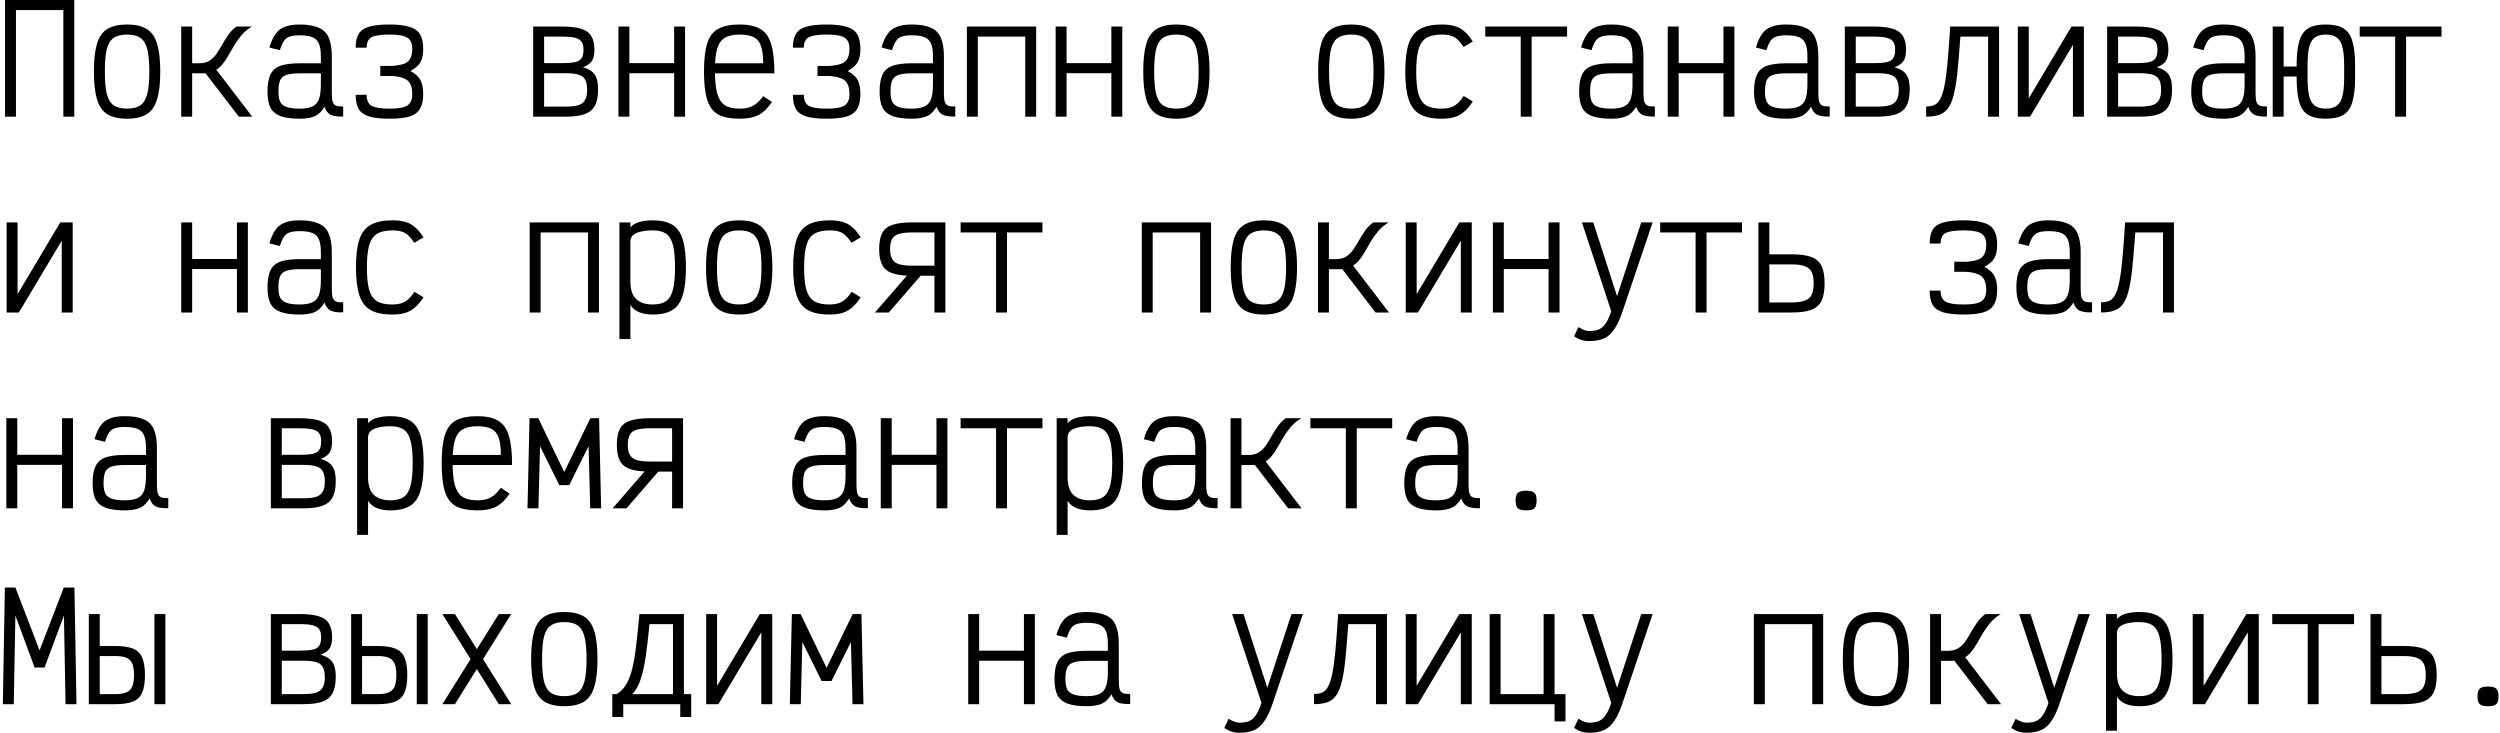 <?xml version="1.0" encoding="UTF-8"?> <svg xmlns="http://www.w3.org/2000/svg" width="600" height="176" viewBox="0 0 600 176" fill="none"><path d="M1.205 28V-4.17233e-07H17.83V28H15.205V2.415H3.83V28H1.205ZM30.486 28.49C28.503 28.49 26.928 28.128 25.761 27.405C24.595 26.682 23.766 25.492 23.276 23.835C22.786 22.178 22.541 19.962 22.541 17.185C22.541 14.385 22.786 12.157 23.276 10.5C23.766 8.843 24.595 7.665 25.761 6.965C26.928 6.242 28.503 5.88 30.486 5.88C32.493 5.88 34.068 6.242 35.211 6.965C36.378 7.665 37.206 8.843 37.696 10.5C38.21 12.157 38.466 14.385 38.466 17.185C38.466 19.962 38.21 22.178 37.696 23.835C37.206 25.492 36.378 26.682 35.211 27.405C34.068 28.128 32.493 28.49 30.486 28.49ZM30.486 26.075C31.863 26.075 32.936 25.807 33.706 25.27C34.476 24.71 35.025 23.788 35.351 22.505C35.678 21.198 35.841 19.425 35.841 17.185C35.841 14.898 35.678 13.113 35.351 11.83C35.025 10.547 34.476 9.637 33.706 9.1C32.936 8.563 31.863 8.295 30.486 8.295C29.133 8.295 28.06 8.563 27.266 9.1C26.496 9.637 25.948 10.547 25.621 11.83C25.318 13.113 25.166 14.898 25.166 17.185C25.166 19.425 25.318 21.198 25.621 22.505C25.948 23.788 26.496 24.71 27.266 25.27C28.06 25.807 29.133 26.075 30.486 26.075ZM44.263 17.605V15.19H47.833C48.813 15.19 49.629 14.98 50.283 14.56C50.936 14.14 51.496 13.592 51.963 12.915C52.429 12.238 52.884 11.503 53.328 10.71C53.771 9.917 54.261 9.135 54.798 8.365C55.334 7.595 55.988 6.93 56.758 6.37H60.468C59.488 6.953 58.659 7.642 57.983 8.435C57.329 9.205 56.746 10.01 56.233 10.85C55.743 11.69 55.264 12.518 54.798 13.335C54.354 14.128 53.864 14.852 53.328 15.505C52.791 16.135 52.149 16.648 51.403 17.045C50.679 17.418 49.781 17.605 48.708 17.605H44.263ZM43.493 28V6.37H46.118V28H43.493ZM57.318 28L48.323 16.275L51.053 15.61L60.538 28H57.318ZM71.899 28.49C69.986 28.49 68.457 28.28 67.314 27.86C66.194 27.44 65.389 26.763 64.899 25.83C64.432 24.873 64.199 23.59 64.199 21.98C64.199 20.23 64.432 18.865 64.899 17.885C65.389 16.882 66.194 16.182 67.314 15.785C68.457 15.388 69.986 15.19 71.899 15.19H77.009V13.51C77.009 12.227 76.857 11.223 76.554 10.5C76.251 9.753 75.726 9.228 74.979 8.925C74.256 8.622 73.229 8.47 71.899 8.47C70.919 8.47 70.126 8.575 69.519 8.785C68.936 8.972 68.469 9.333 68.119 9.87C67.769 10.383 67.454 11.107 67.174 12.04L64.654 11.41C65.051 10.057 65.529 8.983 66.089 8.19C66.649 7.373 67.396 6.79 68.329 6.44C69.262 6.067 70.452 5.88 71.899 5.88C73.836 5.88 75.364 6.137 76.484 6.65C77.627 7.14 78.432 7.945 78.899 9.065C79.389 10.185 79.634 11.667 79.634 13.51V22.33C79.634 23.24 79.704 23.94 79.844 24.43C80.007 24.897 80.287 25.212 80.684 25.375C81.081 25.515 81.641 25.573 82.364 25.55V27.965C81.057 28.012 80.054 27.872 79.354 27.545C78.677 27.195 78.187 26.553 77.884 25.62C77.464 26.32 76.986 26.892 76.449 27.335C75.936 27.755 75.306 28.047 74.559 28.21C73.836 28.397 72.949 28.49 71.899 28.49ZM71.899 26.075C73.229 26.075 74.256 25.9 74.979 25.55C75.726 25.2 76.251 24.605 76.554 23.765C76.857 22.902 77.009 21.735 77.009 20.265V17.605H71.899C70.592 17.605 69.566 17.722 68.819 17.955C68.072 18.188 67.547 18.62 67.244 19.25C66.964 19.88 66.824 20.79 66.824 21.98C66.824 23.007 66.964 23.823 67.244 24.43C67.547 25.013 68.072 25.433 68.819 25.69C69.566 25.947 70.592 26.075 71.899 26.075ZM93.445 28.49C91.415 28.49 89.805 28.315 88.615 27.965C87.425 27.592 86.585 26.997 86.095 26.18C85.605 25.34 85.36 24.197 85.36 22.75H87.985C87.985 24.01 88.37 24.885 89.14 25.375C89.934 25.842 91.369 26.075 93.445 26.075C94.845 26.075 95.942 25.97 96.735 25.76C97.529 25.55 98.089 25.188 98.415 24.675C98.765 24.162 98.94 23.473 98.94 22.61C98.94 21.583 98.789 20.778 98.485 20.195C98.205 19.588 97.715 19.133 97.015 18.83C96.315 18.527 95.359 18.328 94.145 18.235H91.275V15.82H94.145C95.359 15.727 96.315 15.552 97.015 15.295C97.715 15.015 98.205 14.583 98.485 14C98.789 13.417 98.94 12.658 98.94 11.725C98.94 10.838 98.765 10.15 98.415 9.66C98.089 9.17 97.529 8.82 96.735 8.61C95.942 8.4 94.845 8.295 93.445 8.295C91.369 8.295 89.934 8.517 89.14 8.96C88.37 9.403 87.985 10.232 87.985 11.445H85.36C85.36 10.022 85.605 8.913 86.095 8.12C86.585 7.303 87.425 6.732 88.615 6.405C89.805 6.055 91.415 5.88 93.445 5.88C95.499 5.88 97.109 6.067 98.275 6.44C99.465 6.79 100.305 7.385 100.795 8.225C101.309 9.065 101.565 10.232 101.565 11.725C101.565 13.102 101.344 14.175 100.9 14.945C100.48 15.692 99.687 16.392 98.52 17.045C99.687 17.675 100.48 18.398 100.9 19.215C101.344 20.008 101.565 21.14 101.565 22.61C101.565 24.08 101.309 25.247 100.795 26.11C100.305 26.973 99.465 27.592 98.275 27.965C97.109 28.315 95.499 28.49 93.445 28.49ZM127.963 28V6.37H134.858C136.795 6.37 138.323 6.545 139.443 6.895C140.586 7.245 141.403 7.828 141.893 8.645C142.406 9.462 142.663 10.547 142.663 11.9C142.663 13.113 142.453 14.035 142.033 14.665C141.636 15.272 140.925 15.762 139.898 16.135C140.808 16.392 141.52 16.73 142.033 17.15C142.57 17.57 142.955 18.13 143.188 18.83C143.421 19.53 143.538 20.44 143.538 21.56C143.538 23.147 143.281 24.418 142.768 25.375C142.278 26.308 141.461 26.985 140.318 27.405C139.198 27.802 137.67 28 135.733 28H127.963ZM130.588 25.585H135.733C137.063 25.585 138.101 25.468 138.848 25.235C139.595 24.978 140.12 24.558 140.423 23.975C140.75 23.392 140.913 22.587 140.913 21.56C140.913 20.487 140.75 19.67 140.423 19.11C140.12 18.527 139.595 18.13 138.848 17.92C138.101 17.687 137.063 17.57 135.733 17.57H130.588V25.585ZM130.588 15.155H134.858C136.211 15.155 137.261 15.073 138.008 14.91C138.755 14.747 139.28 14.432 139.583 13.965C139.886 13.475 140.038 12.787 140.038 11.9C140.038 11.107 139.886 10.488 139.583 10.045C139.28 9.578 138.755 9.252 138.008 9.065C137.261 8.878 136.211 8.785 134.858 8.785H130.588V15.155ZM161.794 28V6.37H164.419V28H161.794ZM148.424 28V6.37H151.049V28H148.424ZM149.439 17.57V15.155H163.404V17.57H149.439ZM177.496 28.49C175.326 28.49 173.611 28.152 172.351 27.475C171.114 26.775 170.239 25.597 169.726 23.94C169.212 22.283 168.956 20.032 168.956 17.185C168.956 14.315 169.212 12.063 169.726 10.43C170.239 8.773 171.114 7.607 172.351 6.93C173.611 6.23 175.326 5.88 177.496 5.88C179.619 5.88 181.287 6.242 182.501 6.965C183.714 7.665 184.577 8.878 185.091 10.605C185.604 12.308 185.861 14.642 185.861 17.605H169.971V15.19H183.166C183.166 13.44 182.991 12.063 182.641 11.06C182.314 10.057 181.731 9.345 180.891 8.925C180.074 8.505 178.942 8.295 177.496 8.295C175.979 8.295 174.789 8.563 173.926 9.1C173.086 9.613 172.479 10.488 172.106 11.725C171.756 12.962 171.581 14.677 171.581 16.87C171.581 19.18 171.756 21.012 172.106 22.365C172.479 23.695 173.086 24.652 173.926 25.235C174.789 25.795 175.979 26.075 177.496 26.075C178.359 26.075 179.106 25.982 179.736 25.795C180.366 25.608 180.949 25.305 181.486 24.885C182.046 24.442 182.606 23.835 183.166 23.065L185.266 24.465C184.566 25.492 183.854 26.297 183.131 26.88C182.431 27.463 181.626 27.872 180.716 28.105C179.829 28.362 178.756 28.49 177.496 28.49ZM198.377 28.49C196.347 28.49 194.737 28.315 193.547 27.965C192.357 27.592 191.517 26.997 191.027 26.18C190.537 25.34 190.292 24.197 190.292 22.75H192.917C192.917 24.01 193.302 24.885 194.072 25.375C194.865 25.842 196.3 26.075 198.377 26.075C199.777 26.075 200.874 25.97 201.667 25.76C202.46 25.55 203.02 25.188 203.347 24.675C203.697 24.162 203.872 23.473 203.872 22.61C203.872 21.583 203.72 20.778 203.417 20.195C203.137 19.588 202.647 19.133 201.947 18.83C201.247 18.527 200.29 18.328 199.077 18.235H196.207V15.82H199.077C200.29 15.727 201.247 15.552 201.947 15.295C202.647 15.015 203.137 14.583 203.417 14C203.72 13.417 203.872 12.658 203.872 11.725C203.872 10.838 203.697 10.15 203.347 9.66C203.02 9.17 202.46 8.82 201.667 8.61C200.874 8.4 199.777 8.295 198.377 8.295C196.3 8.295 194.865 8.517 194.072 8.96C193.302 9.403 192.917 10.232 192.917 11.445H190.292C190.292 10.022 190.537 8.913 191.027 8.12C191.517 7.303 192.357 6.732 193.547 6.405C194.737 6.055 196.347 5.88 198.377 5.88C200.43 5.88 202.04 6.067 203.207 6.44C204.397 6.79 205.237 7.385 205.727 8.225C206.24 9.065 206.497 10.232 206.497 11.725C206.497 13.102 206.275 14.175 205.832 14.945C205.412 15.692 204.619 16.392 203.452 17.045C204.619 17.675 205.412 18.398 205.832 19.215C206.275 20.008 206.497 21.14 206.497 22.61C206.497 24.08 206.24 25.247 205.727 26.11C205.237 26.973 204.397 27.592 203.207 27.965C202.04 28.315 200.43 28.49 198.377 28.49ZM218.803 28.49C216.89 28.49 215.362 28.28 214.218 27.86C213.098 27.44 212.293 26.763 211.803 25.83C211.337 24.873 211.103 23.59 211.103 21.98C211.103 20.23 211.337 18.865 211.803 17.885C212.293 16.882 213.098 16.182 214.218 15.785C215.362 15.388 216.89 15.19 218.803 15.19H223.913V13.51C223.913 12.227 223.762 11.223 223.458 10.5C223.155 9.753 222.63 9.228 221.883 8.925C221.16 8.622 220.133 8.47 218.803 8.47C217.823 8.47 217.03 8.575 216.423 8.785C215.84 8.972 215.373 9.333 215.023 9.87C214.673 10.383 214.358 11.107 214.078 12.04L211.558 11.41C211.955 10.057 212.433 8.983 212.993 8.19C213.553 7.373 214.3 6.79 215.233 6.44C216.167 6.067 217.357 5.88 218.803 5.88C220.74 5.88 222.268 6.137 223.388 6.65C224.532 7.14 225.337 7.945 225.803 9.065C226.293 10.185 226.538 11.667 226.538 13.51V22.33C226.538 23.24 226.608 23.94 226.748 24.43C226.912 24.897 227.192 25.212 227.588 25.375C227.985 25.515 228.545 25.573 229.268 25.55V27.965C227.962 28.012 226.958 27.872 226.258 27.545C225.582 27.195 225.092 26.553 224.788 25.62C224.368 26.32 223.89 26.892 223.353 27.335C222.84 27.755 222.21 28.047 221.463 28.21C220.74 28.397 219.853 28.49 218.803 28.49ZM218.803 26.075C220.133 26.075 221.16 25.9 221.883 25.55C222.63 25.2 223.155 24.605 223.458 23.765C223.762 22.902 223.913 21.735 223.913 20.265V17.605H218.803C217.497 17.605 216.47 17.722 215.723 17.955C214.977 18.188 214.452 18.62 214.148 19.25C213.868 19.88 213.728 20.79 213.728 21.98C213.728 23.007 213.868 23.823 214.148 24.43C214.452 25.013 214.977 25.433 215.723 25.69C216.47 25.947 217.497 26.075 218.803 26.075ZM232.055 28V6.37H248.68V28H246.055V8.785H234.68V28H232.055ZM266.726 28V6.37H269.351V28H266.726ZM253.356 28V6.37H255.981V28H253.356ZM254.371 17.57V15.155H268.336V17.57H254.371ZM282.322 28.49C280.339 28.49 278.764 28.128 277.597 27.405C276.431 26.682 275.602 25.492 275.112 23.835C274.622 22.178 274.377 19.962 274.377 17.185C274.377 14.385 274.622 12.157 275.112 10.5C275.602 8.843 276.431 7.665 277.597 6.965C278.764 6.242 280.339 5.88 282.322 5.88C284.329 5.88 285.904 6.242 287.047 6.965C288.214 7.665 289.042 8.843 289.532 10.5C290.046 12.157 290.302 14.385 290.302 17.185C290.302 19.962 290.046 22.178 289.532 23.835C289.042 25.492 288.214 26.682 287.047 27.405C285.904 28.128 284.329 28.49 282.322 28.49ZM282.322 26.075C283.699 26.075 284.772 25.807 285.542 25.27C286.312 24.71 286.861 23.788 287.187 22.505C287.514 21.198 287.677 19.425 287.677 17.185C287.677 14.898 287.514 13.113 287.187 11.83C286.861 10.547 286.312 9.637 285.542 9.1C284.772 8.563 283.699 8.295 282.322 8.295C280.969 8.295 279.896 8.563 279.102 9.1C278.332 9.637 277.784 10.547 277.457 11.83C277.154 13.113 277.002 14.898 277.002 17.185C277.002 19.425 277.154 21.198 277.457 22.505C277.784 23.788 278.332 24.71 279.102 25.27C279.896 25.807 280.969 26.075 282.322 26.075ZM324.295 28.49C322.312 28.49 320.737 28.128 319.57 27.405C318.403 26.682 317.575 25.492 317.085 23.835C316.595 22.178 316.35 19.962 316.35 17.185C316.35 14.385 316.595 12.157 317.085 10.5C317.575 8.843 318.403 7.665 319.57 6.965C320.737 6.242 322.312 5.88 324.295 5.88C326.302 5.88 327.877 6.242 329.02 6.965C330.187 7.665 331.015 8.843 331.505 10.5C332.018 12.157 332.275 14.385 332.275 17.185C332.275 19.962 332.018 22.178 331.505 23.835C331.015 25.492 330.187 26.682 329.02 27.405C327.877 28.128 326.302 28.49 324.295 28.49ZM324.295 26.075C325.672 26.075 326.745 25.807 327.515 25.27C328.285 24.71 328.833 23.788 329.16 22.505C329.487 21.198 329.65 19.425 329.65 17.185C329.65 14.898 329.487 13.113 329.16 11.83C328.833 10.547 328.285 9.637 327.515 9.1C326.745 8.563 325.672 8.295 324.295 8.295C322.942 8.295 321.868 8.563 321.075 9.1C320.305 9.637 319.757 10.547 319.43 11.83C319.127 13.113 318.975 14.898 318.975 17.185C318.975 19.425 319.127 21.198 319.43 22.505C319.757 23.788 320.305 24.71 321.075 25.27C321.868 25.807 322.942 26.075 324.295 26.075ZM345.911 28.49C343.741 28.49 342.026 28.128 340.766 27.405C339.506 26.682 338.608 25.492 338.071 23.835C337.535 22.178 337.266 19.962 337.266 17.185C337.266 14.385 337.535 12.157 338.071 10.5C338.631 8.843 339.541 7.665 340.801 6.965C342.085 6.242 343.835 5.88 346.051 5.88C347.265 5.88 348.291 6.008 349.131 6.265C349.995 6.498 350.765 6.918 351.441 7.525C352.141 8.108 352.818 8.925 353.471 9.975L351.266 11.27C350.753 10.5 350.263 9.905 349.796 9.485C349.33 9.042 348.805 8.738 348.221 8.575C347.638 8.388 346.915 8.295 346.051 8.295C344.488 8.295 343.251 8.563 342.341 9.1C341.455 9.637 340.825 10.547 340.451 11.83C340.078 13.113 339.891 14.898 339.891 17.185C339.891 19.425 340.066 21.198 340.416 22.505C340.79 23.788 341.408 24.71 342.271 25.27C343.158 25.807 344.371 26.075 345.911 26.075C346.775 26.075 347.498 25.982 348.081 25.795C348.688 25.608 349.236 25.305 349.726 24.885C350.24 24.442 350.765 23.823 351.301 23.03L353.471 24.36C352.795 25.387 352.106 26.203 351.406 26.81C350.706 27.417 349.925 27.848 349.061 28.105C348.198 28.362 347.148 28.49 345.911 28.49ZM364.973 28V6.37H367.598V28H364.973ZM356.468 8.785V6.37H376.103V8.785H356.468ZM386.694 28.49C384.781 28.49 383.252 28.28 382.109 27.86C380.989 27.44 380.184 26.763 379.694 25.83C379.227 24.873 378.994 23.59 378.994 21.98C378.994 20.23 379.227 18.865 379.694 17.885C380.184 16.882 380.989 16.182 382.109 15.785C383.252 15.388 384.781 15.19 386.694 15.19H391.804V13.51C391.804 12.227 391.652 11.223 391.349 10.5C391.046 9.753 390.521 9.228 389.774 8.925C389.051 8.622 388.024 8.47 386.694 8.47C385.714 8.47 384.921 8.575 384.314 8.785C383.731 8.972 383.264 9.333 382.914 9.87C382.564 10.383 382.249 11.107 381.969 12.04L379.449 11.41C379.846 10.057 380.324 8.983 380.884 8.19C381.444 7.373 382.191 6.79 383.124 6.44C384.057 6.067 385.247 5.88 386.694 5.88C388.631 5.88 390.159 6.137 391.279 6.65C392.422 7.14 393.227 7.945 393.694 9.065C394.184 10.185 394.429 11.667 394.429 13.51V22.33C394.429 23.24 394.499 23.94 394.639 24.43C394.802 24.897 395.082 25.212 395.479 25.375C395.876 25.515 396.436 25.573 397.159 25.55V27.965C395.852 28.012 394.849 27.872 394.149 27.545C393.472 27.195 392.982 26.553 392.679 25.62C392.259 26.32 391.781 26.892 391.244 27.335C390.731 27.755 390.101 28.047 389.354 28.21C388.631 28.397 387.744 28.49 386.694 28.49ZM386.694 26.075C388.024 26.075 389.051 25.9 389.774 25.55C390.521 25.2 391.046 24.605 391.349 23.765C391.652 22.902 391.804 21.735 391.804 20.265V17.605H386.694C385.387 17.605 384.361 17.722 383.614 17.955C382.867 18.188 382.342 18.62 382.039 19.25C381.759 19.88 381.619 20.79 381.619 21.98C381.619 23.007 381.759 23.823 382.039 24.43C382.342 25.013 382.867 25.433 383.614 25.69C384.361 25.947 385.387 26.075 386.694 26.075ZM413.63 28V6.37H416.255V28H413.63ZM400.26 28V6.37H402.885V28H400.26ZM401.275 17.57V15.155H415.24V17.57H401.275ZM428.667 28.49C426.753 28.49 425.225 28.28 424.082 27.86C422.962 27.44 422.157 26.763 421.667 25.83C421.2 24.873 420.967 23.59 420.967 21.98C420.967 20.23 421.2 18.865 421.667 17.885C422.157 16.882 422.962 16.182 424.082 15.785C425.225 15.388 426.753 15.19 428.667 15.19H433.777V13.51C433.777 12.227 433.625 11.223 433.322 10.5C433.018 9.753 432.493 9.228 431.747 8.925C431.023 8.622 429.997 8.47 428.667 8.47C427.687 8.47 426.893 8.575 426.287 8.785C425.703 8.972 425.237 9.333 424.887 9.87C424.537 10.383 424.222 11.107 423.942 12.04L421.422 11.41C421.818 10.057 422.297 8.983 422.857 8.19C423.417 7.373 424.163 6.79 425.097 6.44C426.03 6.067 427.22 5.88 428.667 5.88C430.603 5.88 432.132 6.137 433.252 6.65C434.395 7.14 435.2 7.945 435.667 9.065C436.157 10.185 436.402 11.667 436.402 13.51V22.33C436.402 23.24 436.472 23.94 436.612 24.43C436.775 24.897 437.055 25.212 437.452 25.375C437.848 25.515 438.408 25.573 439.132 25.55V27.965C437.825 28.012 436.822 27.872 436.122 27.545C435.445 27.195 434.955 26.553 434.652 25.62C434.232 26.32 433.753 26.892 433.217 27.335C432.703 27.755 432.073 28.047 431.327 28.21C430.603 28.397 429.717 28.49 428.667 28.49ZM428.667 26.075C429.997 26.075 431.023 25.9 431.747 25.55C432.493 25.2 433.018 24.605 433.322 23.765C433.625 22.902 433.777 21.735 433.777 20.265V17.605H428.667C427.36 17.605 426.333 17.722 425.587 17.955C424.84 18.188 424.315 18.62 424.012 19.25C423.732 19.88 423.592 20.79 423.592 21.98C423.592 23.007 423.732 23.823 424.012 24.43C424.315 25.013 424.84 25.433 425.587 25.69C426.333 25.947 427.36 26.075 428.667 26.075ZM442.758 28V6.37H449.653C451.59 6.37 453.118 6.545 454.238 6.895C455.381 7.245 456.198 7.828 456.688 8.645C457.201 9.462 457.458 10.547 457.458 11.9C457.458 13.113 457.248 14.035 456.828 14.665C456.431 15.272 455.72 15.762 454.693 16.135C455.603 16.392 456.315 16.73 456.828 17.15C457.365 17.57 457.75 18.13 457.983 18.83C458.216 19.53 458.333 20.44 458.333 21.56C458.333 23.147 458.076 24.418 457.563 25.375C457.073 26.308 456.256 26.985 455.113 27.405C453.993 27.802 452.465 28 450.528 28H442.758ZM445.383 25.585H450.528C451.858 25.585 452.896 25.468 453.643 25.235C454.39 24.978 454.915 24.558 455.218 23.975C455.545 23.392 455.708 22.587 455.708 21.56C455.708 20.487 455.545 19.67 455.218 19.11C454.915 18.527 454.39 18.13 453.643 17.92C452.896 17.687 451.858 17.57 450.528 17.57H445.383V25.585ZM445.383 15.155H449.653C451.006 15.155 452.056 15.073 452.803 14.91C453.55 14.747 454.075 14.432 454.378 13.965C454.681 13.475 454.833 12.787 454.833 11.9C454.833 11.107 454.681 10.488 454.378 10.045C454.075 9.578 453.55 9.252 452.803 9.065C452.056 8.878 451.006 8.785 449.653 8.785H445.383V15.155ZM477.149 28V8.785H468.784V6.37H479.774V28H477.149ZM462.274 28V25.55C463.068 25.55 463.733 25.433 464.269 25.2C464.829 24.943 465.296 24.453 465.669 23.73C466.066 22.983 466.404 21.91 466.684 20.51C466.964 19.087 467.209 17.232 467.419 14.945C467.629 12.635 467.839 9.777 468.049 6.37H470.674C470.418 10.01 470.173 13.102 469.939 15.645C469.729 18.165 469.449 20.242 469.099 21.875C468.773 23.485 468.329 24.733 467.769 25.62C467.233 26.507 466.521 27.125 465.634 27.475C464.748 27.825 463.628 28 462.274 28ZM484.276 28V6.37H486.901V28H484.276L497.156 6.37H500.131V28H497.506V6.37H500.131L487.216 28H484.276ZM505.717 28V6.37H512.612C514.549 6.37 516.077 6.545 517.197 6.895C518.34 7.245 519.157 7.828 519.647 8.645C520.16 9.462 520.417 10.547 520.417 11.9C520.417 13.113 520.207 14.035 519.787 14.665C519.39 15.272 518.679 15.762 517.652 16.135C518.562 16.392 519.274 16.73 519.787 17.15C520.324 17.57 520.709 18.13 520.942 18.83C521.175 19.53 521.292 20.44 521.292 21.56C521.292 23.147 521.035 24.418 520.522 25.375C520.032 26.308 519.215 26.985 518.072 27.405C516.952 27.802 515.424 28 513.487 28H505.717ZM508.342 25.585H513.487C514.817 25.585 515.855 25.468 516.602 25.235C517.349 24.978 517.874 24.558 518.177 23.975C518.504 23.392 518.667 22.587 518.667 21.56C518.667 20.487 518.504 19.67 518.177 19.11C517.874 18.527 517.349 18.13 516.602 17.92C515.855 17.687 514.817 17.57 513.487 17.57H508.342V25.585ZM508.342 15.155H512.612C513.965 15.155 515.015 15.073 515.762 14.91C516.509 14.747 517.034 14.432 517.337 13.965C517.64 13.475 517.792 12.787 517.792 11.9C517.792 11.107 517.64 10.488 517.337 10.045C517.034 9.578 516.509 9.252 515.762 9.065C515.015 8.878 513.965 8.785 512.612 8.785H508.342V15.155ZM533.598 28.49C531.685 28.49 530.157 28.28 529.013 27.86C527.893 27.44 527.088 26.763 526.598 25.83C526.132 24.873 525.898 23.59 525.898 21.98C525.898 20.23 526.132 18.865 526.598 17.885C527.088 16.882 527.893 16.182 529.013 15.785C530.157 15.388 531.685 15.19 533.598 15.19H538.708V13.51C538.708 12.227 538.557 11.223 538.253 10.5C537.95 9.753 537.425 9.228 536.678 8.925C535.955 8.622 534.928 8.47 533.598 8.47C532.618 8.47 531.825 8.575 531.218 8.785C530.635 8.972 530.168 9.333 529.818 9.87C529.468 10.383 529.153 11.107 528.873 12.04L526.353 11.41C526.75 10.057 527.228 8.983 527.788 8.19C528.348 7.373 529.095 6.79 530.028 6.44C530.962 6.067 532.152 5.88 533.598 5.88C535.535 5.88 537.063 6.137 538.183 6.65C539.327 7.14 540.132 7.945 540.598 9.065C541.088 10.185 541.333 11.667 541.333 13.51V22.33C541.333 23.24 541.403 23.94 541.543 24.43C541.707 24.897 541.987 25.212 542.383 25.375C542.78 25.515 543.34 25.573 544.063 25.55V27.965C542.757 28.012 541.753 27.872 541.053 27.545C540.377 27.195 539.887 26.553 539.583 25.62C539.163 26.32 538.685 26.892 538.148 27.335C537.635 27.755 537.005 28.047 536.258 28.21C535.535 28.397 534.648 28.49 533.598 28.49ZM533.598 26.075C534.928 26.075 535.955 25.9 536.678 25.55C537.425 25.2 537.95 24.605 538.253 23.765C538.557 22.902 538.708 21.735 538.708 20.265V17.605H533.598C532.292 17.605 531.265 17.722 530.518 17.955C529.772 18.188 529.247 18.62 528.943 19.25C528.663 19.88 528.523 20.79 528.523 21.98C528.523 23.007 528.663 23.823 528.943 24.43C529.247 25.013 529.772 25.433 530.518 25.69C531.265 25.947 532.292 26.075 533.598 26.075ZM558.19 28.49C556.416 28.49 555.016 28.187 553.99 27.58C552.963 26.973 552.24 25.947 551.82 24.5C551.4 23.053 551.19 21.082 551.19 18.585V15.785C551.19 13.265 551.4 11.293 551.82 9.87C552.24 8.423 552.963 7.397 553.99 6.79C555.016 6.183 556.416 5.88 558.19 5.88C559.986 5.88 561.386 6.183 562.39 6.79C563.416 7.397 564.14 8.423 564.56 9.87C565.003 11.293 565.225 13.265 565.225 15.785V18.585C565.225 21.082 565.003 23.053 564.56 24.5C564.14 25.947 563.416 26.973 562.39 27.58C561.386 28.187 559.986 28.49 558.19 28.49ZM545.45 28V6.37H548.075V28H545.45ZM546.64 18.375V15.96H552.695V18.375H546.64ZM558.19 26.075C559.31 26.075 560.185 25.842 560.815 25.375C561.468 24.908 561.923 24.138 562.18 23.065C562.46 21.968 562.6 20.475 562.6 18.585V15.785C562.6 13.872 562.46 12.378 562.18 11.305C561.923 10.208 561.468 9.438 560.815 8.995C560.185 8.528 559.31 8.295 558.19 8.295C557.093 8.295 556.218 8.528 555.565 8.995C554.935 9.438 554.48 10.208 554.2 11.305C553.943 12.378 553.815 13.872 553.815 15.785V18.585C553.815 20.475 553.943 21.968 554.2 23.065C554.48 24.138 554.935 24.908 555.565 25.375C556.218 25.842 557.093 26.075 558.19 26.075ZM574.836 28V6.37H577.461V28H574.836ZM566.331 8.785V6.37H585.966V8.785H566.331ZM1.59 75V53.37H4.215V75H1.59L14.47 53.37H17.445V75H14.82V53.37H17.445L4.53 75H1.59ZM56.863 75V53.37H59.488V75H56.863ZM43.493 75V53.37H46.118V75H43.493ZM44.508 64.57V62.155H58.473V64.57H44.508ZM71.899 75.49C69.986 75.49 68.457 75.28 67.314 74.86C66.194 74.44 65.389 73.763 64.899 72.83C64.432 71.873 64.199 70.59 64.199 68.98C64.199 67.23 64.432 65.865 64.899 64.885C65.389 63.882 66.194 63.182 67.314 62.785C68.457 62.388 69.986 62.19 71.899 62.19H77.009V60.51C77.009 59.227 76.857 58.223 76.554 57.5C76.251 56.753 75.726 56.228 74.979 55.925C74.256 55.622 73.229 55.47 71.899 55.47C70.919 55.47 70.126 55.575 69.519 55.785C68.936 55.972 68.469 56.333 68.119 56.87C67.769 57.383 67.454 58.107 67.174 59.04L64.654 58.41C65.051 57.057 65.529 55.983 66.089 55.19C66.649 54.373 67.396 53.79 68.329 53.44C69.262 53.067 70.452 52.88 71.899 52.88C73.836 52.88 75.364 53.137 76.484 53.65C77.627 54.14 78.432 54.945 78.899 56.065C79.389 57.185 79.634 58.667 79.634 60.51V69.33C79.634 70.24 79.704 70.94 79.844 71.43C80.007 71.897 80.287 72.212 80.684 72.375C81.081 72.515 81.641 72.573 82.364 72.55V74.965C81.057 75.012 80.054 74.872 79.354 74.545C78.677 74.195 78.187 73.553 77.884 72.62C77.464 73.32 76.986 73.892 76.449 74.335C75.936 74.755 75.306 75.047 74.559 75.21C73.836 75.397 72.949 75.49 71.899 75.49ZM71.899 73.075C73.229 73.075 74.256 72.9 74.979 72.55C75.726 72.2 76.251 71.605 76.554 70.765C76.857 69.902 77.009 68.735 77.009 67.265V64.605H71.899C70.592 64.605 69.566 64.722 68.819 64.955C68.072 65.188 67.547 65.62 67.244 66.25C66.964 66.88 66.824 67.79 66.824 68.98C66.824 70.007 66.964 70.823 67.244 71.43C67.547 72.013 68.072 72.433 68.819 72.69C69.566 72.947 70.592 73.075 71.899 73.075ZM94.075 75.49C91.905 75.49 90.19 75.128 88.93 74.405C87.67 73.682 86.772 72.492 86.235 70.835C85.699 69.178 85.43 66.962 85.43 64.185C85.43 61.385 85.699 59.157 86.235 57.5C86.795 55.843 87.705 54.665 88.965 53.965C90.249 53.242 91.999 52.88 94.215 52.88C95.429 52.88 96.455 53.008 97.295 53.265C98.159 53.498 98.929 53.918 99.605 54.525C100.305 55.108 100.982 55.925 101.635 56.975L99.43 58.27C98.917 57.5 98.427 56.905 97.96 56.485C97.494 56.042 96.969 55.738 96.385 55.575C95.802 55.388 95.079 55.295 94.215 55.295C92.652 55.295 91.415 55.563 90.505 56.1C89.619 56.637 88.989 57.547 88.615 58.83C88.242 60.113 88.055 61.898 88.055 64.185C88.055 66.425 88.23 68.198 88.58 69.505C88.954 70.788 89.572 71.71 90.435 72.27C91.322 72.807 92.535 73.075 94.075 73.075C94.939 73.075 95.662 72.982 96.245 72.795C96.852 72.608 97.4 72.305 97.89 71.885C98.404 71.442 98.929 70.823 99.465 70.03L101.635 71.36C100.959 72.387 100.27 73.203 99.57 73.81C98.87 74.417 98.089 74.848 97.225 75.105C96.362 75.362 95.312 75.49 94.075 75.49ZM127.123 75V53.37H143.748V75H141.123V55.785H129.748V75H127.123ZM148.669 81.37V53.37H151.294V54.56C151.854 53.93 152.589 53.498 153.499 53.265C154.409 53.008 155.459 52.88 156.649 52.88C158.656 52.88 160.231 53.242 161.374 53.965C162.541 54.665 163.369 55.843 163.859 57.5C164.373 59.133 164.629 61.35 164.629 64.15C164.629 66.95 164.373 69.178 163.859 70.835C163.369 72.492 162.541 73.682 161.374 74.405C160.231 75.128 158.656 75.49 156.649 75.49C155.436 75.49 154.374 75.315 153.464 74.965C152.554 74.615 151.831 74.032 151.294 73.215V81.37H148.669ZM156.649 73.075C158.026 73.075 159.099 72.807 159.869 72.27C160.639 71.71 161.188 70.777 161.514 69.47C161.841 68.163 162.004 66.39 162.004 64.15C162.004 61.887 161.841 60.113 161.514 58.83C161.188 57.547 160.639 56.637 159.869 56.1C159.099 55.563 158.026 55.295 156.649 55.295C155.599 55.295 154.666 55.388 153.849 55.575C153.056 55.738 152.426 56.018 151.959 56.415C151.516 56.812 151.294 57.325 151.294 57.955V67.51C151.294 69.493 151.761 70.917 152.694 71.78C153.628 72.643 154.946 73.075 156.649 73.075ZM177.391 75.49C175.407 75.49 173.832 75.128 172.666 74.405C171.499 73.682 170.671 72.492 170.181 70.835C169.691 69.178 169.446 66.962 169.446 64.185C169.446 61.385 169.691 59.157 170.181 57.5C170.671 55.843 171.499 54.665 172.666 53.965C173.832 53.242 175.407 52.88 177.391 52.88C179.397 52.88 180.972 53.242 182.116 53.965C183.282 54.665 184.111 55.843 184.601 57.5C185.114 59.157 185.371 61.385 185.371 64.185C185.371 66.962 185.114 69.178 184.601 70.835C184.111 72.492 183.282 73.682 182.116 74.405C180.972 75.128 179.397 75.49 177.391 75.49ZM177.391 73.075C178.767 73.075 179.841 72.807 180.611 72.27C181.381 71.71 181.929 70.788 182.256 69.505C182.582 68.198 182.746 66.425 182.746 64.185C182.746 61.898 182.582 60.113 182.256 58.83C181.929 57.547 181.381 56.637 180.611 56.1C179.841 55.563 178.767 55.295 177.391 55.295C176.037 55.295 174.964 55.563 174.171 56.1C173.401 56.637 172.852 57.547 172.526 58.83C172.222 60.113 172.071 61.898 172.071 64.185C172.071 66.425 172.222 68.198 172.526 69.505C172.852 70.788 173.401 71.71 174.171 72.27C174.964 72.807 176.037 73.075 177.391 73.075ZM199.007 75.49C196.837 75.49 195.122 75.128 193.862 74.405C192.602 73.682 191.704 72.492 191.167 70.835C190.63 69.178 190.362 66.962 190.362 64.185C190.362 61.385 190.63 59.157 191.167 57.5C191.727 55.843 192.637 54.665 193.897 53.965C195.18 53.242 196.93 52.88 199.147 52.88C200.36 52.88 201.387 53.008 202.227 53.265C203.09 53.498 203.86 53.918 204.537 54.525C205.237 55.108 205.914 55.925 206.567 56.975L204.362 58.27C203.849 57.5 203.359 56.905 202.892 56.485C202.425 56.042 201.9 55.738 201.317 55.575C200.734 55.388 200.01 55.295 199.147 55.295C197.584 55.295 196.347 55.563 195.437 56.1C194.55 56.637 193.92 57.547 193.547 58.83C193.174 60.113 192.987 61.898 192.987 64.185C192.987 66.425 193.162 68.198 193.512 69.505C193.885 70.788 194.504 71.71 195.367 72.27C196.254 72.807 197.467 73.075 199.007 73.075C199.87 73.075 200.594 72.982 201.177 72.795C201.784 72.608 202.332 72.305 202.822 71.885C203.335 71.442 203.86 70.823 204.397 70.03L206.567 71.36C205.89 72.387 205.202 73.203 204.502 73.81C203.802 74.417 203.02 74.848 202.157 75.105C201.294 75.362 200.244 75.49 199.007 75.49ZM224.263 75V55.785H218.943C217.613 55.785 216.552 55.902 215.758 56.135C214.988 56.368 214.44 56.777 214.113 57.36C213.787 57.943 213.623 58.748 213.623 59.775C213.623 60.778 213.787 61.572 214.113 62.155C214.44 62.738 214.988 63.158 215.758 63.415C216.552 63.648 217.613 63.765 218.943 63.765H226.083V66.18H218.943C216.937 66.18 215.35 65.982 214.183 65.585C213.04 65.188 212.223 64.523 211.733 63.59C211.243 62.657 210.998 61.385 210.998 59.775C210.998 58.142 211.243 56.858 211.733 55.925C212.223 54.992 213.04 54.338 214.183 53.965C215.35 53.568 216.937 53.37 218.943 53.37H226.888V75H224.263ZM209.983 75L219.013 64.605H222.338L213.308 75H209.983ZM239.055 75V53.37H241.68V75H239.055ZM230.55 55.785V53.37H250.185V55.785H230.55ZM274.027 75V53.37H290.652V75H288.027V55.785H276.652V75H274.027ZM303.309 75.49C301.325 75.49 299.75 75.128 298.584 74.405C297.417 73.682 296.589 72.492 296.099 70.835C295.609 69.178 295.364 66.962 295.364 64.185C295.364 61.385 295.609 59.157 296.099 57.5C296.589 55.843 297.417 54.665 298.584 53.965C299.75 53.242 301.325 52.88 303.309 52.88C305.315 52.88 306.89 53.242 308.034 53.965C309.2 54.665 310.029 55.843 310.519 57.5C311.032 59.157 311.289 61.385 311.289 64.185C311.289 66.962 311.032 69.178 310.519 70.835C310.029 72.492 309.2 73.682 308.034 74.405C306.89 75.128 305.315 75.49 303.309 75.49ZM303.309 73.075C304.685 73.075 305.759 72.807 306.529 72.27C307.299 71.71 307.847 70.788 308.174 69.505C308.5 68.198 308.664 66.425 308.664 64.185C308.664 61.898 308.5 60.113 308.174 58.83C307.847 57.547 307.299 56.637 306.529 56.1C305.759 55.563 304.685 55.295 303.309 55.295C301.955 55.295 300.882 55.563 300.089 56.1C299.319 56.637 298.77 57.547 298.444 58.83C298.14 60.113 297.989 61.898 297.989 64.185C297.989 66.425 298.14 68.198 298.444 69.505C298.77 70.788 299.319 71.71 300.089 72.27C300.882 72.807 301.955 73.075 303.309 73.075ZM317.085 64.605V62.19H320.655C321.635 62.19 322.452 61.98 323.105 61.56C323.758 61.14 324.318 60.592 324.785 59.915C325.252 59.238 325.707 58.503 326.15 57.71C326.593 56.917 327.083 56.135 327.62 55.365C328.157 54.595 328.81 53.93 329.58 53.37H333.29C332.31 53.953 331.482 54.642 330.805 55.435C330.152 56.205 329.568 57.01 329.055 57.85C328.565 58.69 328.087 59.518 327.62 60.335C327.177 61.128 326.687 61.852 326.15 62.505C325.613 63.135 324.972 63.648 324.225 64.045C323.502 64.418 322.603 64.605 321.53 64.605H317.085ZM316.315 75V53.37H318.94V75H316.315ZM330.14 75L321.145 63.275L323.875 62.61L333.36 75H330.14ZM337.371 75V53.37H339.996V75H337.371L350.251 53.37H353.226V75H350.601V53.37H353.226L340.311 75H337.371ZM371.658 75V53.37H374.283V75H371.658ZM358.288 75V53.37H360.913V75H358.288ZM359.303 64.57V62.155H373.268V64.57H359.303ZM381.444 81.86C380.697 81.86 380.056 81.767 379.519 81.58C378.982 81.417 378.399 81.125 377.769 80.705L378.819 78.5C379.449 78.873 379.939 79.118 380.289 79.235C380.639 79.375 381.024 79.445 381.444 79.445C382.401 79.445 383.182 79.305 383.789 79.025C384.419 78.745 384.956 78.255 385.399 77.555C385.866 76.878 386.297 75.922 386.694 74.685L379.659 53.37H382.389L388.094 71.08L393.904 53.37H396.634L389.389 74.79C388.806 76.54 388.164 77.928 387.464 78.955C386.787 80.005 385.971 80.752 385.014 81.195C384.057 81.638 382.867 81.86 381.444 81.86ZM406.945 75V53.37H409.57V75H406.945ZM398.44 55.785V53.37H418.075V55.785H398.44ZM422.017 75V53.37H424.642V74.405L422.822 72.585H429.927C431.28 72.585 432.342 72.445 433.112 72.165C433.905 71.885 434.465 71.418 434.792 70.765C435.118 70.088 435.282 69.167 435.282 68C435.282 66.833 435.118 65.923 434.792 65.27C434.465 64.617 433.905 64.15 433.112 63.87C432.342 63.59 431.28 63.45 429.927 63.45H422.997V61.035H429.927C431.957 61.035 433.543 61.245 434.687 61.665C435.853 62.085 436.682 62.808 437.172 63.835C437.662 64.838 437.907 66.227 437.907 68C437.907 69.773 437.662 71.173 437.172 72.2C436.682 73.203 435.853 73.927 434.687 74.37C433.543 74.79 431.957 75 429.927 75H422.017ZM471.199 75.49C469.169 75.49 467.559 75.315 466.369 74.965C465.179 74.592 464.339 73.997 463.849 73.18C463.359 72.34 463.114 71.197 463.114 69.75H465.739C465.739 71.01 466.124 71.885 466.894 72.375C467.688 72.842 469.123 73.075 471.199 73.075C472.599 73.075 473.696 72.97 474.489 72.76C475.283 72.55 475.843 72.188 476.169 71.675C476.519 71.162 476.694 70.473 476.694 69.61C476.694 68.583 476.543 67.778 476.239 67.195C475.959 66.588 475.469 66.133 474.769 65.83C474.069 65.527 473.113 65.328 471.899 65.235H469.029V62.82H471.899C473.113 62.727 474.069 62.552 474.769 62.295C475.469 62.015 475.959 61.583 476.239 61C476.543 60.417 476.694 59.658 476.694 58.725C476.694 57.838 476.519 57.15 476.169 56.66C475.843 56.17 475.283 55.82 474.489 55.61C473.696 55.4 472.599 55.295 471.199 55.295C469.123 55.295 467.688 55.517 466.894 55.96C466.124 56.403 465.739 57.232 465.739 58.445H463.114C463.114 57.022 463.359 55.913 463.849 55.12C464.339 54.303 465.179 53.732 466.369 53.405C467.559 53.055 469.169 52.88 471.199 52.88C473.253 52.88 474.863 53.067 476.029 53.44C477.219 53.79 478.059 54.385 478.549 55.225C479.063 56.065 479.319 57.232 479.319 58.725C479.319 60.102 479.098 61.175 478.654 61.945C478.234 62.692 477.441 63.392 476.274 64.045C477.441 64.675 478.234 65.398 478.654 66.215C479.098 67.008 479.319 68.14 479.319 69.61C479.319 71.08 479.063 72.247 478.549 73.11C478.059 73.973 477.219 74.592 476.029 74.965C474.863 75.315 473.253 75.49 471.199 75.49ZM491.626 75.49C489.712 75.49 488.184 75.28 487.041 74.86C485.921 74.44 485.116 73.763 484.626 72.83C484.159 71.873 483.926 70.59 483.926 68.98C483.926 67.23 484.159 65.865 484.626 64.885C485.116 63.882 485.921 63.182 487.041 62.785C488.184 62.388 489.712 62.19 491.626 62.19H496.736V60.51C496.736 59.227 496.584 58.223 496.281 57.5C495.977 56.753 495.452 56.228 494.706 55.925C493.982 55.622 492.956 55.47 491.626 55.47C490.646 55.47 489.852 55.575 489.246 55.785C488.662 55.972 488.196 56.333 487.846 56.87C487.496 57.383 487.181 58.107 486.901 59.04L484.381 58.41C484.777 57.057 485.256 55.983 485.816 55.19C486.376 54.373 487.122 53.79 488.056 53.44C488.989 53.067 490.179 52.88 491.626 52.88C493.562 52.88 495.091 53.137 496.211 53.65C497.354 54.14 498.159 54.945 498.626 56.065C499.116 57.185 499.361 58.667 499.361 60.51V69.33C499.361 70.24 499.431 70.94 499.571 71.43C499.734 71.897 500.014 72.212 500.411 72.375C500.807 72.515 501.367 72.573 502.091 72.55V74.965C500.784 75.012 499.781 74.872 499.081 74.545C498.404 74.195 497.914 73.553 497.611 72.62C497.191 73.32 496.712 73.892 496.176 74.335C495.662 74.755 495.032 75.047 494.286 75.21C493.562 75.397 492.676 75.49 491.626 75.49ZM491.626 73.075C492.956 73.075 493.982 72.9 494.706 72.55C495.452 72.2 495.977 71.605 496.281 70.765C496.584 69.902 496.736 68.735 496.736 67.265V64.605H491.626C490.319 64.605 489.292 64.722 488.546 64.955C487.799 65.188 487.274 65.62 486.971 66.25C486.691 66.88 486.551 67.79 486.551 68.98C486.551 70.007 486.691 70.823 486.971 71.43C487.274 72.013 487.799 72.433 488.546 72.69C489.292 72.947 490.319 73.075 491.626 73.075ZM519.122 75V55.785H510.757V53.37H521.747V75H519.122ZM504.247 75V72.55C505.04 72.55 505.705 72.433 506.242 72.2C506.802 71.943 507.269 71.453 507.642 70.73C508.039 69.983 508.377 68.91 508.657 67.51C508.937 66.087 509.182 64.232 509.392 61.945C509.602 59.635 509.812 56.777 510.022 53.37H512.647C512.39 57.01 512.145 60.102 511.912 62.645C511.702 65.165 511.422 67.242 511.072 68.875C510.745 70.485 510.302 71.733 509.742 72.62C509.205 73.507 508.494 74.125 507.607 74.475C506.72 74.825 505.6 75 504.247 75ZM14.89 122V100.37H17.515V122H14.89ZM1.52 122V100.37H4.145V122H1.52ZM2.535 111.57V109.155H16.5V111.57H2.535ZM29.926 122.49C28.013 122.49 26.485 122.28 25.341 121.86C24.221 121.44 23.416 120.763 22.926 119.83C22.46 118.873 22.226 117.59 22.226 115.98C22.226 114.23 22.46 112.865 22.926 111.885C23.416 110.882 24.221 110.182 25.341 109.785C26.485 109.388 28.013 109.19 29.926 109.19H35.036V107.51C35.036 106.227 34.885 105.223 34.581 104.5C34.278 103.753 33.753 103.228 33.006 102.925C32.283 102.622 31.256 102.47 29.926 102.47C28.946 102.47 28.153 102.575 27.546 102.785C26.963 102.972 26.496 103.333 26.146 103.87C25.796 104.383 25.481 105.107 25.201 106.04L22.681 105.41C23.078 104.057 23.556 102.983 24.116 102.19C24.676 101.373 25.423 100.79 26.356 100.44C27.29 100.067 28.48 99.88 29.926 99.88C31.863 99.88 33.391 100.137 34.511 100.65C35.655 101.14 36.46 101.945 36.926 103.065C37.416 104.185 37.661 105.667 37.661 107.51V116.33C37.661 117.24 37.731 117.94 37.871 118.43C38.035 118.897 38.315 119.212 38.711 119.375C39.108 119.515 39.668 119.573 40.391 119.55V121.965C39.085 122.012 38.081 121.872 37.381 121.545C36.705 121.195 36.215 120.553 35.911 119.62C35.491 120.32 35.013 120.892 34.476 121.335C33.963 121.755 33.333 122.047 32.586 122.21C31.863 122.397 30.976 122.49 29.926 122.49ZM29.926 120.075C31.256 120.075 32.283 119.9 33.006 119.55C33.753 119.2 34.278 118.605 34.581 117.765C34.885 116.902 35.036 115.735 35.036 114.265V111.605H29.926C28.62 111.605 27.593 111.722 26.846 111.955C26.1 112.188 25.575 112.62 25.271 113.25C24.991 113.88 24.851 114.79 24.851 115.98C24.851 117.007 24.991 117.823 25.271 118.43C25.575 119.013 26.1 119.433 26.846 119.69C27.593 119.947 28.62 120.075 29.926 120.075ZM65.004 122V100.37H71.899C73.836 100.37 75.364 100.545 76.484 100.895C77.627 101.245 78.444 101.828 78.934 102.645C79.447 103.462 79.704 104.547 79.704 105.9C79.704 107.113 79.494 108.035 79.074 108.665C78.677 109.272 77.966 109.762 76.939 110.135C77.849 110.392 78.561 110.73 79.074 111.15C79.611 111.57 79.996 112.13 80.229 112.83C80.462 113.53 80.579 114.44 80.579 115.56C80.579 117.147 80.322 118.418 79.809 119.375C79.319 120.308 78.502 120.985 77.359 121.405C76.239 121.802 74.711 122 72.774 122H65.004ZM67.629 119.585H72.774C74.104 119.585 75.142 119.468 75.889 119.235C76.636 118.978 77.161 118.558 77.464 117.975C77.791 117.392 77.954 116.587 77.954 115.56C77.954 114.487 77.791 113.67 77.464 113.11C77.161 112.527 76.636 112.13 75.889 111.92C75.142 111.687 74.104 111.57 72.774 111.57H67.629V119.585ZM67.629 109.155H71.899C73.252 109.155 74.302 109.073 75.049 108.91C75.796 108.747 76.321 108.432 76.624 107.965C76.927 107.475 77.079 106.787 77.079 105.9C77.079 105.107 76.927 104.488 76.624 104.045C76.321 103.578 75.796 103.252 75.049 103.065C74.302 102.878 73.252 102.785 71.899 102.785H67.629V109.155ZM85.71 128.37V100.37H88.335V101.56C88.895 100.93 89.63 100.498 90.54 100.265C91.45 100.008 92.5 99.88 93.69 99.88C95.697 99.88 97.272 100.242 98.415 100.965C99.582 101.665 100.41 102.843 100.9 104.5C101.414 106.133 101.67 108.35 101.67 111.15C101.67 113.95 101.414 116.178 100.9 117.835C100.41 119.492 99.582 120.682 98.415 121.405C97.272 122.128 95.697 122.49 93.69 122.49C92.477 122.49 91.415 122.315 90.505 121.965C89.595 121.615 88.872 121.032 88.335 120.215V128.37H85.71ZM93.69 120.075C95.067 120.075 96.14 119.807 96.91 119.27C97.68 118.71 98.229 117.777 98.555 116.47C98.882 115.163 99.045 113.39 99.045 111.15C99.045 108.887 98.882 107.113 98.555 105.83C98.229 104.547 97.68 103.637 96.91 103.1C96.14 102.563 95.067 102.295 93.69 102.295C92.64 102.295 91.707 102.388 90.89 102.575C90.097 102.738 89.467 103.018 89 103.415C88.557 103.812 88.335 104.325 88.335 104.955V114.51C88.335 116.493 88.802 117.917 89.735 118.78C90.669 119.643 91.987 120.075 93.69 120.075ZM114.537 122.49C112.367 122.49 110.652 122.152 109.392 121.475C108.155 120.775 107.28 119.597 106.767 117.94C106.253 116.283 105.997 114.032 105.997 111.185C105.997 108.315 106.253 106.063 106.767 104.43C107.28 102.773 108.155 101.607 109.392 100.93C110.652 100.23 112.367 99.88 114.537 99.88C116.66 99.88 118.328 100.242 119.542 100.965C120.755 101.665 121.618 102.878 122.132 104.605C122.645 106.308 122.902 108.642 122.902 111.605H107.012V109.19H120.207C120.207 107.44 120.032 106.063 119.682 105.06C119.355 104.057 118.772 103.345 117.932 102.925C117.115 102.505 115.983 102.295 114.537 102.295C113.02 102.295 111.83 102.563 110.967 103.1C110.127 103.613 109.52 104.488 109.147 105.725C108.797 106.962 108.622 108.677 108.622 110.87C108.622 113.18 108.797 115.012 109.147 116.365C109.52 117.695 110.127 118.652 110.967 119.235C111.83 119.795 113.02 120.075 114.537 120.075C115.4 120.075 116.147 119.982 116.777 119.795C117.407 119.608 117.99 119.305 118.527 118.885C119.087 118.442 119.647 117.835 120.207 117.065L122.307 118.465C121.607 119.492 120.895 120.297 120.172 120.88C119.472 121.463 118.667 121.872 117.757 122.105C116.87 122.362 115.797 122.49 114.537 122.49ZM126.598 122L127.088 100.37H129.188L135.418 113.285L141.683 100.37H143.783L144.273 122H141.648L141.263 107.09L136.608 116.435H134.228L129.608 107.09L129.223 122H126.598ZM161.304 122V102.785H155.984C154.654 102.785 153.593 102.902 152.799 103.135C152.029 103.368 151.481 103.777 151.154 104.36C150.828 104.943 150.664 105.748 150.664 106.775C150.664 107.778 150.828 108.572 151.154 109.155C151.481 109.738 152.029 110.158 152.799 110.415C153.593 110.648 154.654 110.765 155.984 110.765H163.124V113.18H155.984C153.978 113.18 152.391 112.982 151.224 112.585C150.081 112.188 149.264 111.523 148.774 110.59C148.284 109.657 148.039 108.385 148.039 106.775C148.039 105.142 148.284 103.858 148.774 102.925C149.264 101.992 150.081 101.338 151.224 100.965C152.391 100.568 153.978 100.37 155.984 100.37H163.929V122H161.304ZM147.024 122L156.054 111.605H159.379L150.349 122H147.024ZM197.817 122.49C195.904 122.49 194.375 122.28 193.232 121.86C192.112 121.44 191.307 120.763 190.817 119.83C190.35 118.873 190.117 117.59 190.117 115.98C190.117 114.23 190.35 112.865 190.817 111.885C191.307 110.882 192.112 110.182 193.232 109.785C194.375 109.388 195.904 109.19 197.817 109.19H202.927V107.51C202.927 106.227 202.775 105.223 202.472 104.5C202.169 103.753 201.644 103.228 200.897 102.925C200.174 102.622 199.147 102.47 197.817 102.47C196.837 102.47 196.044 102.575 195.437 102.785C194.854 102.972 194.387 103.333 194.037 103.87C193.687 104.383 193.372 105.107 193.092 106.04L190.572 105.41C190.969 104.057 191.447 102.983 192.007 102.19C192.567 101.373 193.314 100.79 194.247 100.44C195.18 100.067 196.37 99.88 197.817 99.88C199.754 99.88 201.282 100.137 202.402 100.65C203.545 101.14 204.35 101.945 204.817 103.065C205.307 104.185 205.552 105.667 205.552 107.51V116.33C205.552 117.24 205.622 117.94 205.762 118.43C205.925 118.897 206.205 119.212 206.602 119.375C206.999 119.515 207.559 119.573 208.282 119.55V121.965C206.975 122.012 205.972 121.872 205.272 121.545C204.595 121.195 204.105 120.553 203.802 119.62C203.382 120.32 202.904 120.892 202.367 121.335C201.854 121.755 201.224 122.047 200.477 122.21C199.754 122.397 198.867 122.49 197.817 122.49ZM197.817 120.075C199.147 120.075 200.174 119.9 200.897 119.55C201.644 119.2 202.169 118.605 202.472 117.765C202.775 116.902 202.927 115.735 202.927 114.265V111.605H197.817C196.51 111.605 195.484 111.722 194.737 111.955C193.99 112.188 193.465 112.62 193.162 113.25C192.882 113.88 192.742 114.79 192.742 115.98C192.742 117.007 192.882 117.823 193.162 118.43C193.465 119.013 193.99 119.433 194.737 119.69C195.484 119.947 196.51 120.075 197.817 120.075ZM224.753 122V100.37H227.378V122H224.753ZM211.383 122V100.37H214.008V122H211.383ZM212.398 111.57V109.155H226.363V111.57H212.398ZM239.055 122V100.37H241.68V122H239.055ZM230.55 102.785V100.37H250.185V102.785H230.55ZM253.601 128.37V100.37H256.226V101.56C256.786 100.93 257.521 100.498 258.431 100.265C259.341 100.008 260.391 99.88 261.581 99.88C263.588 99.88 265.163 100.242 266.306 100.965C267.473 101.665 268.301 102.843 268.791 104.5C269.304 106.133 269.561 108.35 269.561 111.15C269.561 113.95 269.304 116.178 268.791 117.835C268.301 119.492 267.473 120.682 266.306 121.405C265.163 122.128 263.588 122.49 261.581 122.49C260.368 122.49 259.306 122.315 258.396 121.965C257.486 121.615 256.763 121.032 256.226 120.215V128.37H253.601ZM261.581 120.075C262.958 120.075 264.031 119.807 264.801 119.27C265.571 118.71 266.119 117.777 266.446 116.47C266.773 115.163 266.936 113.39 266.936 111.15C266.936 108.887 266.773 107.113 266.446 105.83C266.119 104.547 265.571 103.637 264.801 103.1C264.031 102.563 262.958 102.295 261.581 102.295C260.531 102.295 259.598 102.388 258.781 102.575C257.988 102.738 257.358 103.018 256.891 103.415C256.448 103.812 256.226 104.325 256.226 104.955V114.51C256.226 116.493 256.693 117.917 257.626 118.78C258.559 119.643 259.878 120.075 261.581 120.075ZM281.762 122.49C279.849 122.49 278.321 122.28 277.177 121.86C276.057 121.44 275.252 120.763 274.762 119.83C274.296 118.873 274.062 117.59 274.062 115.98C274.062 114.23 274.296 112.865 274.762 111.885C275.252 110.882 276.057 110.182 277.177 109.785C278.321 109.388 279.849 109.19 281.762 109.19H286.872V107.51C286.872 106.227 286.721 105.223 286.417 104.5C286.114 103.753 285.589 103.228 284.842 102.925C284.119 102.622 283.092 102.47 281.762 102.47C280.782 102.47 279.989 102.575 279.382 102.785C278.799 102.972 278.332 103.333 277.982 103.87C277.632 104.383 277.317 105.107 277.037 106.04L274.517 105.41C274.914 104.057 275.392 102.983 275.952 102.19C276.512 101.373 277.259 100.79 278.192 100.44C279.126 100.067 280.316 99.88 281.762 99.88C283.699 99.88 285.227 100.137 286.347 100.65C287.491 101.14 288.296 101.945 288.762 103.065C289.252 104.185 289.497 105.667 289.497 107.51V116.33C289.497 117.24 289.567 117.94 289.707 118.43C289.871 118.897 290.151 119.212 290.547 119.375C290.944 119.515 291.504 119.573 292.227 119.55V121.965C290.921 122.012 289.917 121.872 289.217 121.545C288.541 121.195 288.051 120.553 287.747 119.62C287.327 120.32 286.849 120.892 286.312 121.335C285.799 121.755 285.169 122.047 284.422 122.21C283.699 122.397 282.812 122.49 281.762 122.49ZM281.762 120.075C283.092 120.075 284.119 119.9 284.842 119.55C285.589 119.2 286.114 118.605 286.417 117.765C286.721 116.902 286.872 115.735 286.872 114.265V111.605H281.762C280.456 111.605 279.429 111.722 278.682 111.955C277.936 112.188 277.411 112.62 277.107 113.25C276.827 113.88 276.687 114.79 276.687 115.98C276.687 117.007 276.827 117.823 277.107 118.43C277.411 119.013 277.936 119.433 278.682 119.69C279.429 119.947 280.456 120.075 281.762 120.075ZM296.099 111.605V109.19H299.669C300.649 109.19 301.465 108.98 302.119 108.56C302.772 108.14 303.332 107.592 303.799 106.915C304.265 106.238 304.72 105.503 305.164 104.71C305.607 103.917 306.097 103.135 306.634 102.365C307.17 101.595 307.824 100.93 308.594 100.37H312.304C311.324 100.953 310.495 101.642 309.819 102.435C309.165 103.205 308.582 104.01 308.069 104.85C307.579 105.69 307.1 106.518 306.634 107.335C306.19 108.128 305.7 108.852 305.164 109.505C304.627 110.135 303.985 110.648 303.239 111.045C302.515 111.418 301.617 111.605 300.544 111.605H296.099ZM295.329 122V100.37H297.954V122H295.329ZM309.154 122L300.159 110.275L302.889 109.61L312.374 122H309.154ZM323 122V100.37H325.625V122H323ZM314.495 102.785V100.37H334.13V102.785H314.495ZM344.721 122.49C342.808 122.49 341.28 122.28 340.136 121.86C339.016 121.44 338.211 120.763 337.721 119.83C337.255 118.873 337.021 117.59 337.021 115.98C337.021 114.23 337.255 112.865 337.721 111.885C338.211 110.882 339.016 110.182 340.136 109.785C341.28 109.388 342.808 109.19 344.721 109.19H349.831V107.51C349.831 106.227 349.68 105.223 349.376 104.5C349.073 103.753 348.548 103.228 347.801 102.925C347.078 102.622 346.051 102.47 344.721 102.47C343.741 102.47 342.948 102.575 342.341 102.785C341.758 102.972 341.291 103.333 340.941 103.87C340.591 104.383 340.276 105.107 339.996 106.04L337.476 105.41C337.873 104.057 338.351 102.983 338.911 102.19C339.471 101.373 340.218 100.79 341.151 100.44C342.085 100.067 343.275 99.88 344.721 99.88C346.658 99.88 348.186 100.137 349.306 100.65C350.45 101.14 351.255 101.945 351.721 103.065C352.211 104.185 352.456 105.667 352.456 107.51V116.33C352.456 117.24 352.526 117.94 352.666 118.43C352.83 118.897 353.11 119.212 353.506 119.375C353.903 119.515 354.463 119.573 355.186 119.55V121.965C353.88 122.012 352.876 121.872 352.176 121.545C351.5 121.195 351.01 120.553 350.706 119.62C350.286 120.32 349.808 120.892 349.271 121.335C348.758 121.755 348.128 122.047 347.381 122.21C346.658 122.397 345.771 122.49 344.721 122.49ZM344.721 120.075C346.051 120.075 347.078 119.9 347.801 119.55C348.548 119.2 349.073 118.605 349.376 117.765C349.68 116.902 349.831 115.735 349.831 114.265V111.605H344.721C343.415 111.605 342.388 111.722 341.641 111.955C340.895 112.188 340.37 112.62 340.066 113.25C339.786 113.88 339.646 114.79 339.646 115.98C339.646 117.007 339.786 117.823 340.066 118.43C340.37 119.013 340.895 119.433 341.641 119.69C342.388 119.947 343.415 120.075 344.721 120.075ZM366.268 122.49C365.311 122.49 364.646 122.327 364.273 122C363.923 121.65 363.748 121.02 363.748 120.11C363.748 119.223 363.923 118.617 364.273 118.29C364.646 117.94 365.311 117.765 366.268 117.765C367.248 117.765 367.913 117.94 368.263 118.29C368.613 118.617 368.788 119.223 368.788 120.11C368.788 121.02 368.613 121.65 368.263 122C367.913 122.327 367.248 122.49 366.268 122.49ZM0.68 169L1.17 141H3.69L9.5 156.085L15.31 141H17.865L18.355 169H15.73L15.345 147.72L10.69 160.215H8.31L3.69 147.72L3.305 169H0.68ZM21.316 169V147.37H23.941V168.405L22.296 166.585H27.686C28.83 166.585 29.716 166.445 30.346 166.165C31 165.885 31.466 165.418 31.746 164.765C32.026 164.088 32.166 163.167 32.166 162C32.166 160.833 32.026 159.923 31.746 159.27C31.466 158.617 31 158.15 30.346 157.87C29.716 157.59 28.83 157.45 27.686 157.45H22.296V155.035H27.686C29.483 155.035 30.895 155.245 31.921 155.665C32.971 156.085 33.706 156.808 34.126 157.835C34.57 158.838 34.791 160.227 34.791 162C34.791 163.773 34.57 165.173 34.126 166.2C33.706 167.203 32.971 167.927 31.921 168.37C30.895 168.79 29.483 169 27.686 169H21.316ZM37.066 169V147.37H39.691V169H37.066ZM65.004 169V147.37H71.899C73.836 147.37 75.364 147.545 76.484 147.895C77.627 148.245 78.444 148.828 78.934 149.645C79.447 150.462 79.704 151.547 79.704 152.9C79.704 154.113 79.494 155.035 79.074 155.665C78.677 156.272 77.966 156.762 76.939 157.135C77.849 157.392 78.561 157.73 79.074 158.15C79.611 158.57 79.996 159.13 80.229 159.83C80.462 160.53 80.579 161.44 80.579 162.56C80.579 164.147 80.322 165.418 79.809 166.375C79.319 167.308 78.502 167.985 77.359 168.405C76.239 168.802 74.711 169 72.774 169H65.004ZM67.629 166.585H72.774C74.104 166.585 75.142 166.468 75.889 166.235C76.636 165.978 77.161 165.558 77.464 164.975C77.791 164.392 77.954 163.587 77.954 162.56C77.954 161.487 77.791 160.67 77.464 160.11C77.161 159.527 76.636 159.13 75.889 158.92C75.142 158.687 74.104 158.57 72.774 158.57H67.629V166.585ZM67.629 156.155H71.899C73.252 156.155 74.302 156.073 75.049 155.91C75.796 155.747 76.321 155.432 76.624 154.965C76.927 154.475 77.079 153.787 77.079 152.9C77.079 152.107 76.927 151.488 76.624 151.045C76.321 150.578 75.796 150.252 75.049 150.065C74.302 149.878 73.252 149.785 71.899 149.785H67.629V156.155ZM84.275 169V147.37H86.9V168.405L85.255 166.585H90.645C91.789 166.585 92.675 166.445 93.305 166.165C93.959 165.885 94.425 165.418 94.705 164.765C94.985 164.088 95.125 163.167 95.125 162C95.125 160.833 94.985 159.923 94.705 159.27C94.425 158.617 93.959 158.15 93.305 157.87C92.675 157.59 91.789 157.45 90.645 157.45H85.255V155.035H90.645C92.442 155.035 93.854 155.245 94.88 155.665C95.93 156.085 96.665 156.808 97.085 157.835C97.529 158.838 97.75 160.227 97.75 162C97.75 163.773 97.529 165.173 97.085 166.2C96.665 167.203 95.93 167.927 94.88 168.37C93.854 168.79 92.442 169 90.645 169H84.275ZM100.025 169V147.37H102.65V169H100.025ZM119.717 169L106.172 147.37H109.182L122.692 169H119.717ZM106.172 169L119.717 147.37H122.692L109.182 169H106.172ZM135.418 169.49C133.435 169.49 131.86 169.128 130.693 168.405C129.526 167.682 128.698 166.492 128.208 164.835C127.718 163.178 127.473 160.962 127.473 158.185C127.473 155.385 127.718 153.157 128.208 151.5C128.698 149.843 129.526 148.665 130.693 147.965C131.86 147.242 133.435 146.88 135.418 146.88C137.425 146.88 139 147.242 140.143 147.965C141.31 148.665 142.138 149.843 142.628 151.5C143.141 153.157 143.398 155.385 143.398 158.185C143.398 160.962 143.141 163.178 142.628 164.835C142.138 166.492 141.31 167.682 140.143 168.405C139 169.128 137.425 169.49 135.418 169.49ZM135.418 167.075C136.795 167.075 137.868 166.807 138.638 166.27C139.408 165.71 139.956 164.788 140.283 163.505C140.61 162.198 140.773 160.425 140.773 158.185C140.773 155.898 140.61 154.113 140.283 152.83C139.956 151.547 139.408 150.637 138.638 150.1C137.868 149.563 136.795 149.295 135.418 149.295C134.065 149.295 132.991 149.563 132.198 150.1C131.428 150.637 130.88 151.547 130.553 152.83C130.25 154.113 130.098 155.898 130.098 158.185C130.098 160.425 130.25 162.198 130.553 163.505C130.88 164.788 131.428 165.71 132.198 166.27C132.991 166.807 134.065 167.075 135.418 167.075ZM148.039 166.585C148.996 165.978 149.766 165.162 150.349 164.135C150.956 163.108 151.434 161.825 151.784 160.285C152.158 158.745 152.461 156.913 152.694 154.79C152.951 152.643 153.208 150.17 153.464 147.37H164.139V166.585H161.514V149.785H155.879C155.599 152.748 155.296 155.35 154.969 157.59C154.643 159.807 154.223 161.662 153.709 163.155C153.219 164.648 152.554 165.792 151.714 166.585H148.039ZM146.954 172.08V166.585H165.889V172.08H163.264V169H149.579V172.08H146.954ZM169.481 169V147.37H172.106V169H169.481L182.361 147.37H185.336V169H182.711V147.37H185.336L172.421 169H169.481ZM189.557 169L190.047 147.37H192.147L198.377 160.285L204.642 147.37H206.742L207.232 169H204.607L204.222 154.09L199.567 163.435H197.187L192.567 154.09L192.182 169H189.557ZM245.74 169V147.37H248.365V169H245.74ZM232.37 169V147.37H234.995V169H232.37ZM233.385 158.57V156.155H247.35V158.57H233.385ZM260.776 169.49C258.863 169.49 257.334 169.28 256.191 168.86C255.071 168.44 254.266 167.763 253.776 166.83C253.309 165.873 253.076 164.59 253.076 162.98C253.076 161.23 253.309 159.865 253.776 158.885C254.266 157.882 255.071 157.182 256.191 156.785C257.334 156.388 258.863 156.19 260.776 156.19H265.886V154.51C265.886 153.227 265.734 152.223 265.431 151.5C265.128 150.753 264.603 150.228 263.856 149.925C263.133 149.622 262.106 149.47 260.776 149.47C259.796 149.47 259.003 149.575 258.396 149.785C257.813 149.972 257.346 150.333 256.996 150.87C256.646 151.383 256.331 152.107 256.051 153.04L253.531 152.41C253.928 151.057 254.406 149.983 254.966 149.19C255.526 148.373 256.273 147.79 257.206 147.44C258.139 147.067 259.329 146.88 260.776 146.88C262.713 146.88 264.241 147.137 265.361 147.65C266.504 148.14 267.309 148.945 267.776 150.065C268.266 151.185 268.511 152.667 268.511 154.51V163.33C268.511 164.24 268.581 164.94 268.721 165.43C268.884 165.897 269.164 166.212 269.561 166.375C269.958 166.515 270.518 166.573 271.241 166.55V168.965C269.934 169.012 268.931 168.872 268.231 168.545C267.554 168.195 267.064 167.553 266.761 166.62C266.341 167.32 265.863 167.892 265.326 168.335C264.813 168.755 264.183 169.047 263.436 169.21C262.713 169.397 261.826 169.49 260.776 169.49ZM260.776 167.075C262.106 167.075 263.133 166.9 263.856 166.55C264.603 166.2 265.128 165.605 265.431 164.765C265.734 163.902 265.886 162.735 265.886 161.265V158.605H260.776C259.469 158.605 258.443 158.722 257.696 158.955C256.949 159.188 256.424 159.62 256.121 160.25C255.841 160.88 255.701 161.79 255.701 162.98C255.701 164.007 255.841 164.823 256.121 165.43C256.424 166.013 256.949 166.433 257.696 166.69C258.443 166.947 259.469 167.075 260.776 167.075ZM297.499 175.86C296.752 175.86 296.11 175.767 295.574 175.58C295.037 175.417 294.454 175.125 293.824 174.705L294.874 172.5C295.504 172.873 295.994 173.118 296.344 173.235C296.694 173.375 297.079 173.445 297.499 173.445C298.455 173.445 299.237 173.305 299.844 173.025C300.474 172.745 301.01 172.255 301.454 171.555C301.92 170.878 302.352 169.922 302.749 168.685L295.714 147.37H298.444L304.149 165.08L309.959 147.37H312.689L305.444 168.79C304.86 170.54 304.219 171.928 303.519 172.955C302.842 174.005 302.025 174.752 301.069 175.195C300.112 175.638 298.922 175.86 297.499 175.86ZM330.245 169V149.785H321.88V147.37H332.87V169H330.245ZM315.37 169V166.55C316.163 166.55 316.828 166.433 317.365 166.2C317.925 165.943 318.392 165.453 318.765 164.73C319.162 163.983 319.5 162.91 319.78 161.51C320.06 160.087 320.305 158.232 320.515 155.945C320.725 153.635 320.935 150.777 321.145 147.37H323.77C323.513 151.01 323.268 154.102 323.035 156.645C322.825 159.165 322.545 161.242 322.195 162.875C321.868 164.485 321.425 165.733 320.865 166.62C320.328 167.507 319.617 168.125 318.73 168.475C317.843 168.825 316.723 169 315.37 169ZM337.371 169V147.37H339.996V169H337.371L350.251 147.37H353.226V169H350.601V147.37H353.226L340.311 169H337.371ZM357.518 169V147.37H360.143V166.585H370.468V147.37H373.093V169H357.518ZM373.093 173.13V169H371.973V166.585H375.718V173.13H373.093ZM381.444 175.86C380.697 175.86 380.056 175.767 379.519 175.58C378.982 175.417 378.399 175.125 377.769 174.705L378.819 172.5C379.449 172.873 379.939 173.118 380.289 173.235C380.639 173.375 381.024 173.445 381.444 173.445C382.401 173.445 383.182 173.305 383.789 173.025C384.419 172.745 384.956 172.255 385.399 171.555C385.866 170.878 386.297 169.922 386.694 168.685L379.659 147.37H382.389L388.094 165.08L393.904 147.37H396.634L389.389 168.79C388.806 170.54 388.164 171.928 387.464 172.955C386.787 174.005 385.971 174.752 385.014 175.195C384.057 175.638 382.867 175.86 381.444 175.86ZM420.932 169V147.37H437.557V169H434.932V149.785H423.557V169H420.932ZM450.213 169.49C448.23 169.49 446.655 169.128 445.488 168.405C444.321 167.682 443.493 166.492 443.003 164.835C442.513 163.178 442.268 160.962 442.268 158.185C442.268 155.385 442.513 153.157 443.003 151.5C443.493 149.843 444.321 148.665 445.488 147.965C446.655 147.242 448.23 146.88 450.213 146.88C452.22 146.88 453.795 147.242 454.938 147.965C456.105 148.665 456.933 149.843 457.423 151.5C457.936 153.157 458.193 155.385 458.193 158.185C458.193 160.962 457.936 163.178 457.423 164.835C456.933 166.492 456.105 167.682 454.938 168.405C453.795 169.128 452.22 169.49 450.213 169.49ZM450.213 167.075C451.59 167.075 452.663 166.807 453.433 166.27C454.203 165.71 454.751 164.788 455.078 163.505C455.405 162.198 455.568 160.425 455.568 158.185C455.568 155.898 455.405 154.113 455.078 152.83C454.751 151.547 454.203 150.637 453.433 150.1C452.663 149.563 451.59 149.295 450.213 149.295C448.86 149.295 447.786 149.563 446.993 150.1C446.223 150.637 445.675 151.547 445.348 152.83C445.045 154.113 444.893 155.898 444.893 158.185C444.893 160.425 445.045 162.198 445.348 163.505C445.675 164.788 446.223 165.71 446.993 166.27C447.786 166.807 448.86 167.075 450.213 167.075ZM463.989 158.605V156.19H467.559C468.539 156.19 469.356 155.98 470.009 155.56C470.663 155.14 471.223 154.592 471.689 153.915C472.156 153.238 472.611 152.503 473.054 151.71C473.498 150.917 473.988 150.135 474.524 149.365C475.061 148.595 475.714 147.93 476.484 147.37H480.194C479.214 147.953 478.386 148.642 477.709 149.435C477.056 150.205 476.473 151.01 475.959 151.85C475.469 152.69 474.991 153.518 474.524 154.335C474.081 155.128 473.591 155.852 473.054 156.505C472.518 157.135 471.876 157.648 471.129 158.045C470.406 158.418 469.508 158.605 468.434 158.605H463.989ZM463.219 169V147.37H465.844V169H463.219ZM477.044 169L468.049 157.275L470.779 156.61L480.264 169H477.044ZM486.376 175.86C485.629 175.86 484.987 175.767 484.451 175.58C483.914 175.417 483.331 175.125 482.701 174.705L483.751 172.5C484.381 172.873 484.871 173.118 485.221 173.235C485.571 173.375 485.956 173.445 486.376 173.445C487.332 173.445 488.114 173.305 488.721 173.025C489.351 172.745 489.887 172.255 490.331 171.555C490.797 170.878 491.229 169.922 491.626 168.685L484.591 147.37H487.321L493.026 165.08L498.836 147.37H501.566L494.321 168.79C493.737 170.54 493.096 171.928 492.396 172.955C491.719 174.005 490.902 174.752 489.946 175.195C488.989 175.638 487.799 175.86 486.376 175.86ZM505.437 175.37V147.37H508.062V148.56C508.622 147.93 509.357 147.498 510.267 147.265C511.177 147.008 512.227 146.88 513.417 146.88C515.424 146.88 516.999 147.242 518.142 147.965C519.309 148.665 520.137 149.843 520.627 151.5C521.14 153.133 521.397 155.35 521.397 158.15C521.397 160.95 521.14 163.178 520.627 164.835C520.137 166.492 519.309 167.682 518.142 168.405C516.999 169.128 515.424 169.49 513.417 169.49C512.204 169.49 511.142 169.315 510.232 168.965C509.322 168.615 508.599 168.032 508.062 167.215V175.37H505.437ZM513.417 167.075C514.794 167.075 515.867 166.807 516.637 166.27C517.407 165.71 517.955 164.777 518.282 163.47C518.609 162.163 518.772 160.39 518.772 158.15C518.772 155.887 518.609 154.113 518.282 152.83C517.955 151.547 517.407 150.637 516.637 150.1C515.867 149.563 514.794 149.295 513.417 149.295C512.367 149.295 511.434 149.388 510.617 149.575C509.824 149.738 509.194 150.018 508.727 150.415C508.284 150.812 508.062 151.325 508.062 151.955V161.51C508.062 163.493 508.529 164.917 509.462 165.78C510.395 166.643 511.714 167.075 513.417 167.075ZM526.248 169V147.37H528.873V169H526.248L539.128 147.37H542.103V169H539.478V147.37H542.103L529.188 169H526.248ZM553.85 169V147.37H556.475V169H553.85ZM545.345 149.785V147.37H564.98V149.785H545.345ZM568.921 169V147.37H571.546V168.405L569.726 166.585H576.831C578.184 166.585 579.246 166.445 580.016 166.165C580.809 165.885 581.369 165.418 581.696 164.765C582.023 164.088 582.186 163.167 582.186 162C582.186 160.833 582.023 159.923 581.696 159.27C581.369 158.617 580.809 158.15 580.016 157.87C579.246 157.59 578.184 157.45 576.831 157.45H569.901V155.035H576.831C578.861 155.035 580.448 155.245 581.591 155.665C582.758 156.085 583.586 156.808 584.076 157.835C584.566 158.838 584.811 160.227 584.811 162C584.811 163.773 584.566 165.173 584.076 166.2C583.586 167.203 582.758 167.927 581.591 168.37C580.448 168.79 578.861 169 576.831 169H568.921ZM597.117 169.49C596.161 169.49 595.496 169.327 595.122 169C594.772 168.65 594.597 168.02 594.597 167.11C594.597 166.223 594.772 165.617 595.122 165.29C595.496 164.94 596.161 164.765 597.117 164.765C598.097 164.765 598.762 164.94 599.112 165.29C599.462 165.617 599.637 166.223 599.637 167.11C599.637 168.02 599.462 168.65 599.112 169C598.762 169.327 598.097 169.49 597.117 169.49Z" fill="black"></path></svg> 